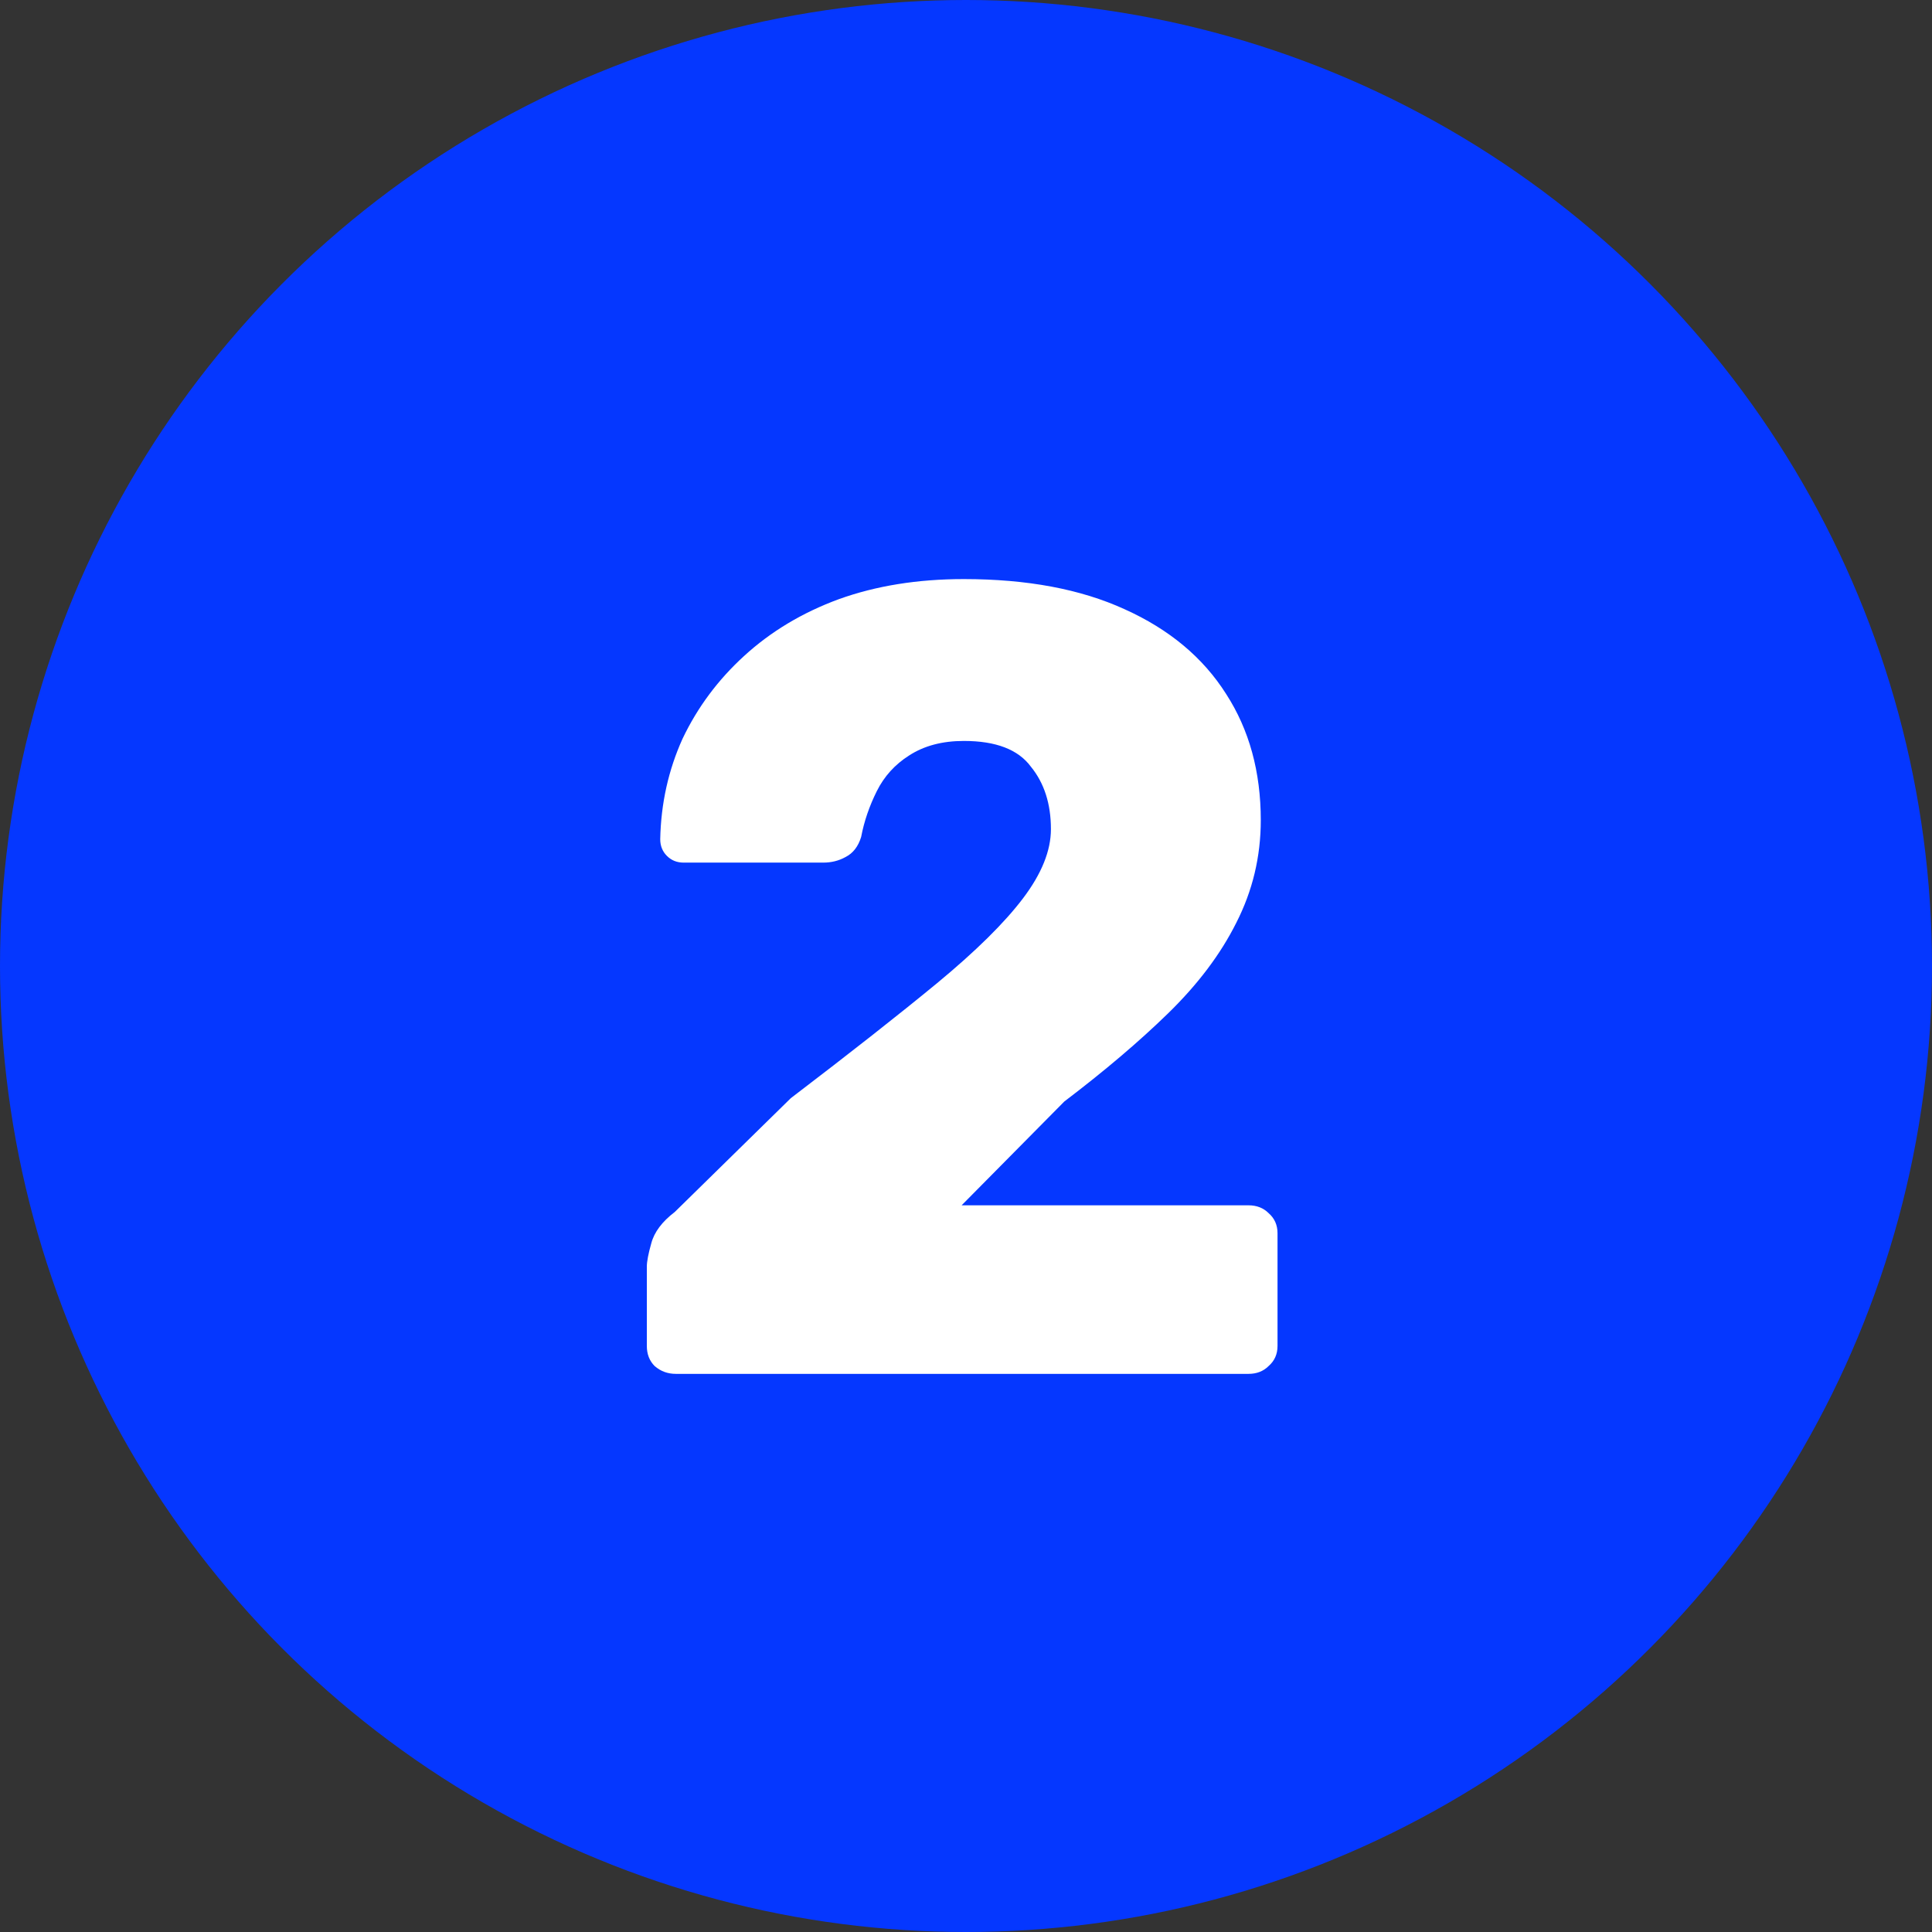 <?xml version="1.0" encoding="UTF-8"?> <svg xmlns="http://www.w3.org/2000/svg" width="45" height="45" viewBox="0 0 45 45" fill="none"><rect x="0" y="0" width="45" height="45" fill="#333333" stroke="none"/><circle cx="22.5" cy="22.5" r="22.5" fill="#0537FF"></circle><path d="M15.742 32C15.551 32 15.387 31.939 15.248 31.818C15.127 31.697 15.066 31.541 15.066 31.35V29.504C15.066 29.383 15.101 29.201 15.17 28.958C15.239 28.698 15.421 28.455 15.716 28.23L18.42 25.578C19.807 24.521 20.942 23.628 21.826 22.9C22.727 22.155 23.395 21.496 23.828 20.924C24.261 20.352 24.478 19.815 24.478 19.312C24.478 18.723 24.322 18.237 24.01 17.856C23.715 17.457 23.195 17.258 22.45 17.258C21.947 17.258 21.523 17.371 21.176 17.596C20.847 17.804 20.595 18.081 20.422 18.428C20.249 18.775 20.127 19.13 20.058 19.494C19.989 19.719 19.867 19.875 19.694 19.962C19.538 20.049 19.365 20.092 19.174 20.092H15.924C15.768 20.092 15.638 20.04 15.534 19.936C15.43 19.832 15.378 19.702 15.378 19.546C15.395 18.714 15.569 17.934 15.898 17.206C16.245 16.478 16.721 15.837 17.328 15.282C17.952 14.71 18.689 14.268 19.538 13.956C20.405 13.644 21.375 13.488 22.45 13.488C23.923 13.488 25.171 13.722 26.194 14.19C27.234 14.658 28.023 15.317 28.56 16.166C29.097 16.998 29.366 17.977 29.366 19.104C29.366 19.953 29.175 20.751 28.794 21.496C28.43 22.224 27.901 22.926 27.208 23.602C26.532 24.261 25.726 24.945 24.79 25.656L22.398 28.074H29.08C29.271 28.074 29.427 28.135 29.548 28.256C29.687 28.377 29.756 28.533 29.756 28.724V31.35C29.756 31.541 29.687 31.697 29.548 31.818C29.427 31.939 29.271 32 29.08 32H15.742Z" fill="white"></path></svg> 